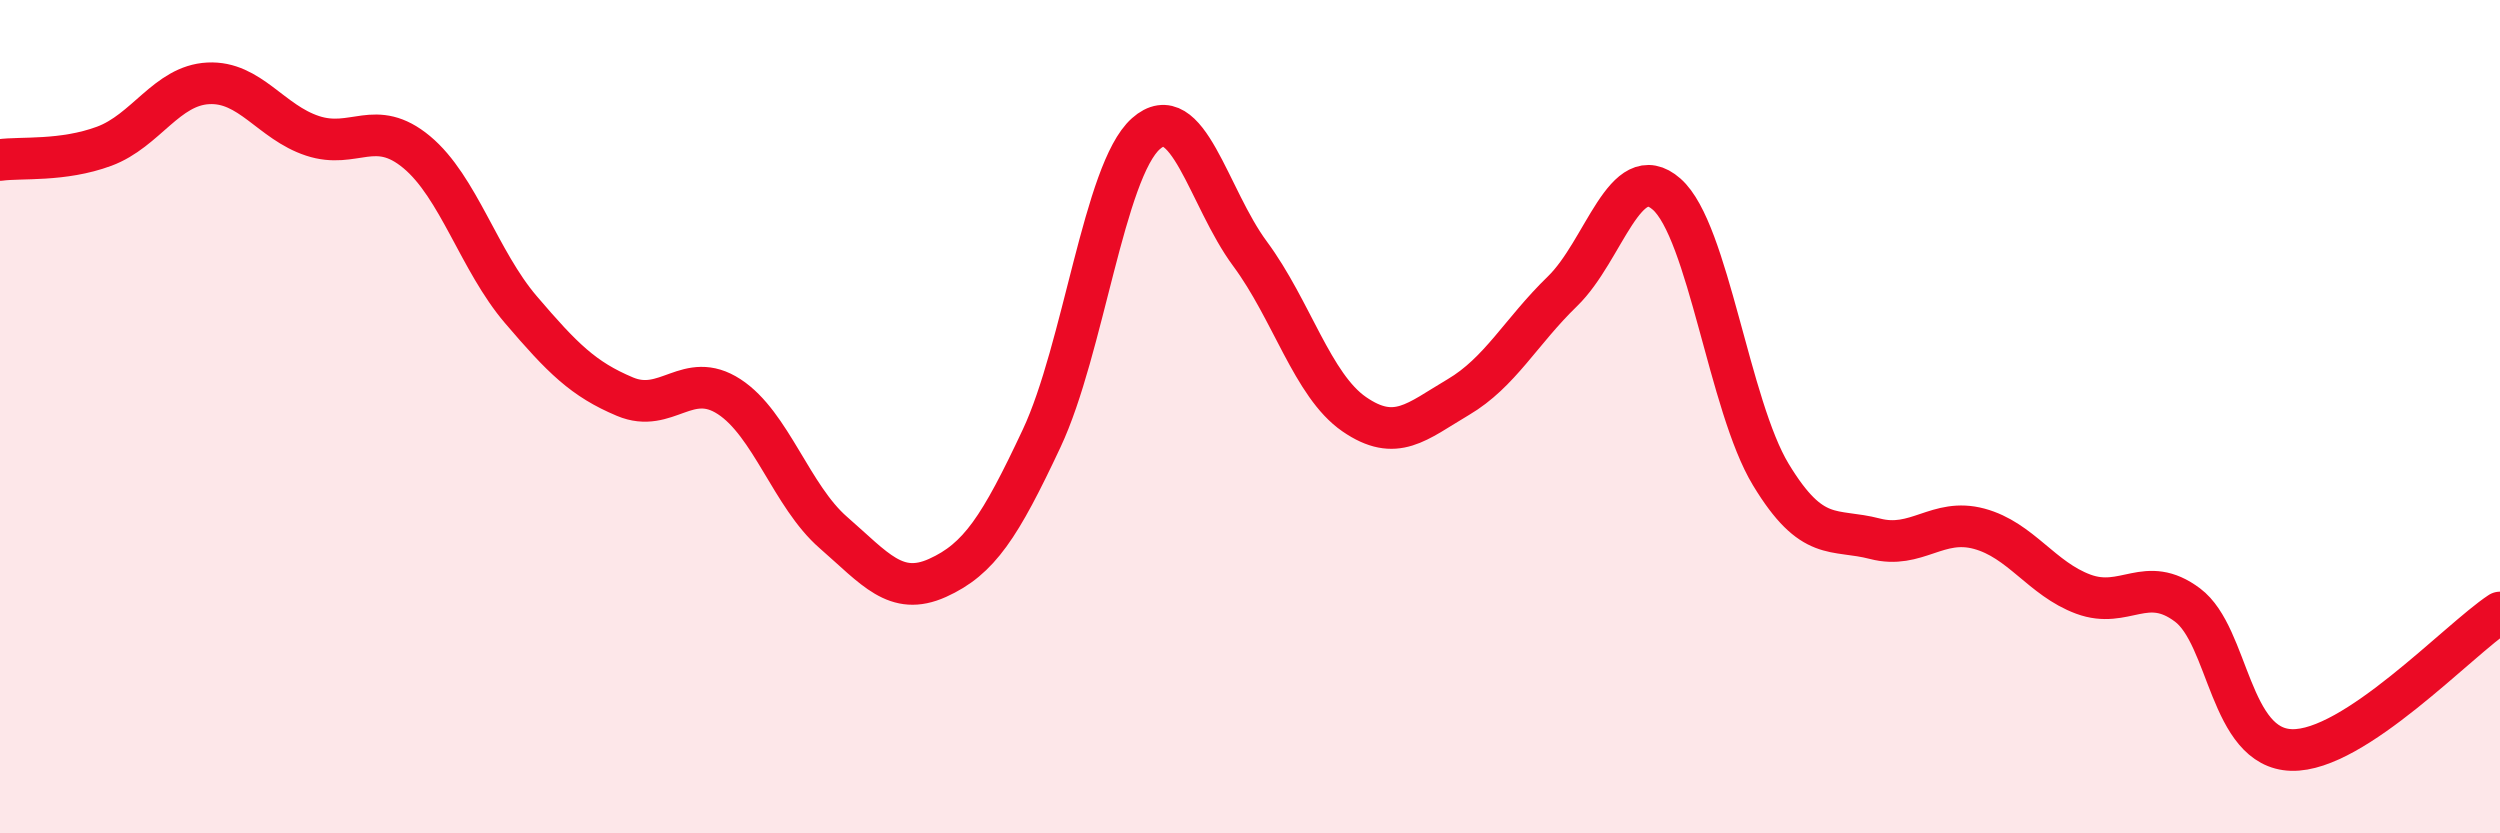 
    <svg width="60" height="20" viewBox="0 0 60 20" xmlns="http://www.w3.org/2000/svg">
      <path
        d="M 0,3.84 C 0.5,3.77 1.5,3.88 2.5,3.51 C 3.5,3.14 4,2.05 5,2 C 6,1.95 6.5,2.93 7.5,3.26 C 8.5,3.59 9,2.82 10,3.65 C 11,4.48 11.5,6.26 12.5,7.43 C 13.5,8.6 14,9.1 15,9.52 C 16,9.94 16.5,8.87 17.5,9.52 C 18.5,10.17 19,11.91 20,12.78 C 21,13.65 21.5,14.32 22.5,13.87 C 23.5,13.42 24,12.65 25,10.52 C 26,8.39 26.5,4.1 27.5,3.21 C 28.5,2.32 29,4.74 30,6.09 C 31,7.44 31.5,9.25 32.5,9.94 C 33.5,10.63 34,10.12 35,9.53 C 36,8.94 36.5,7.96 37.5,6.99 C 38.5,6.02 39,3.78 40,4.66 C 41,5.54 41.5,9.74 42.5,11.39 C 43.5,13.04 44,12.67 45,12.93 C 46,13.19 46.5,12.42 47.5,12.69 C 48.5,12.96 49,13.89 50,14.26 C 51,14.63 51.5,13.77 52.5,14.52 C 53.5,15.27 53.5,17.96 55,18 C 56.5,18.04 59,15.36 60,14.7L60 20L0 20Z"
        fill="#EB0A25"
        opacity="0.1"
        stroke-linecap="round"
        stroke-linejoin="round"
      />
      <path
        d="M 0,3.84 C 0.5,3.77 1.5,3.88 2.5,3.51 C 3.5,3.14 4,2.05 5,2 C 6,1.95 6.5,2.93 7.5,3.26 C 8.5,3.59 9,2.82 10,3.65 C 11,4.48 11.5,6.26 12.5,7.43 C 13.5,8.6 14,9.1 15,9.52 C 16,9.94 16.5,8.87 17.5,9.52 C 18.5,10.17 19,11.91 20,12.78 C 21,13.65 21.5,14.32 22.5,13.87 C 23.5,13.42 24,12.65 25,10.52 C 26,8.39 26.5,4.1 27.5,3.21 C 28.5,2.32 29,4.74 30,6.09 C 31,7.44 31.5,9.25 32.5,9.94 C 33.5,10.63 34,10.12 35,9.53 C 36,8.94 36.5,7.96 37.5,6.99 C 38.5,6.02 39,3.78 40,4.66 C 41,5.54 41.5,9.74 42.5,11.39 C 43.5,13.04 44,12.67 45,12.93 C 46,13.19 46.5,12.42 47.5,12.69 C 48.5,12.96 49,13.89 50,14.26 C 51,14.63 51.5,13.77 52.5,14.52 C 53.5,15.27 53.5,17.96 55,18 C 56.5,18.04 59,15.36 60,14.7"
        stroke="#EB0A25"
        stroke-width="1"
        fill="none"
        stroke-linecap="round"
        stroke-linejoin="round"
      />
    </svg>
  